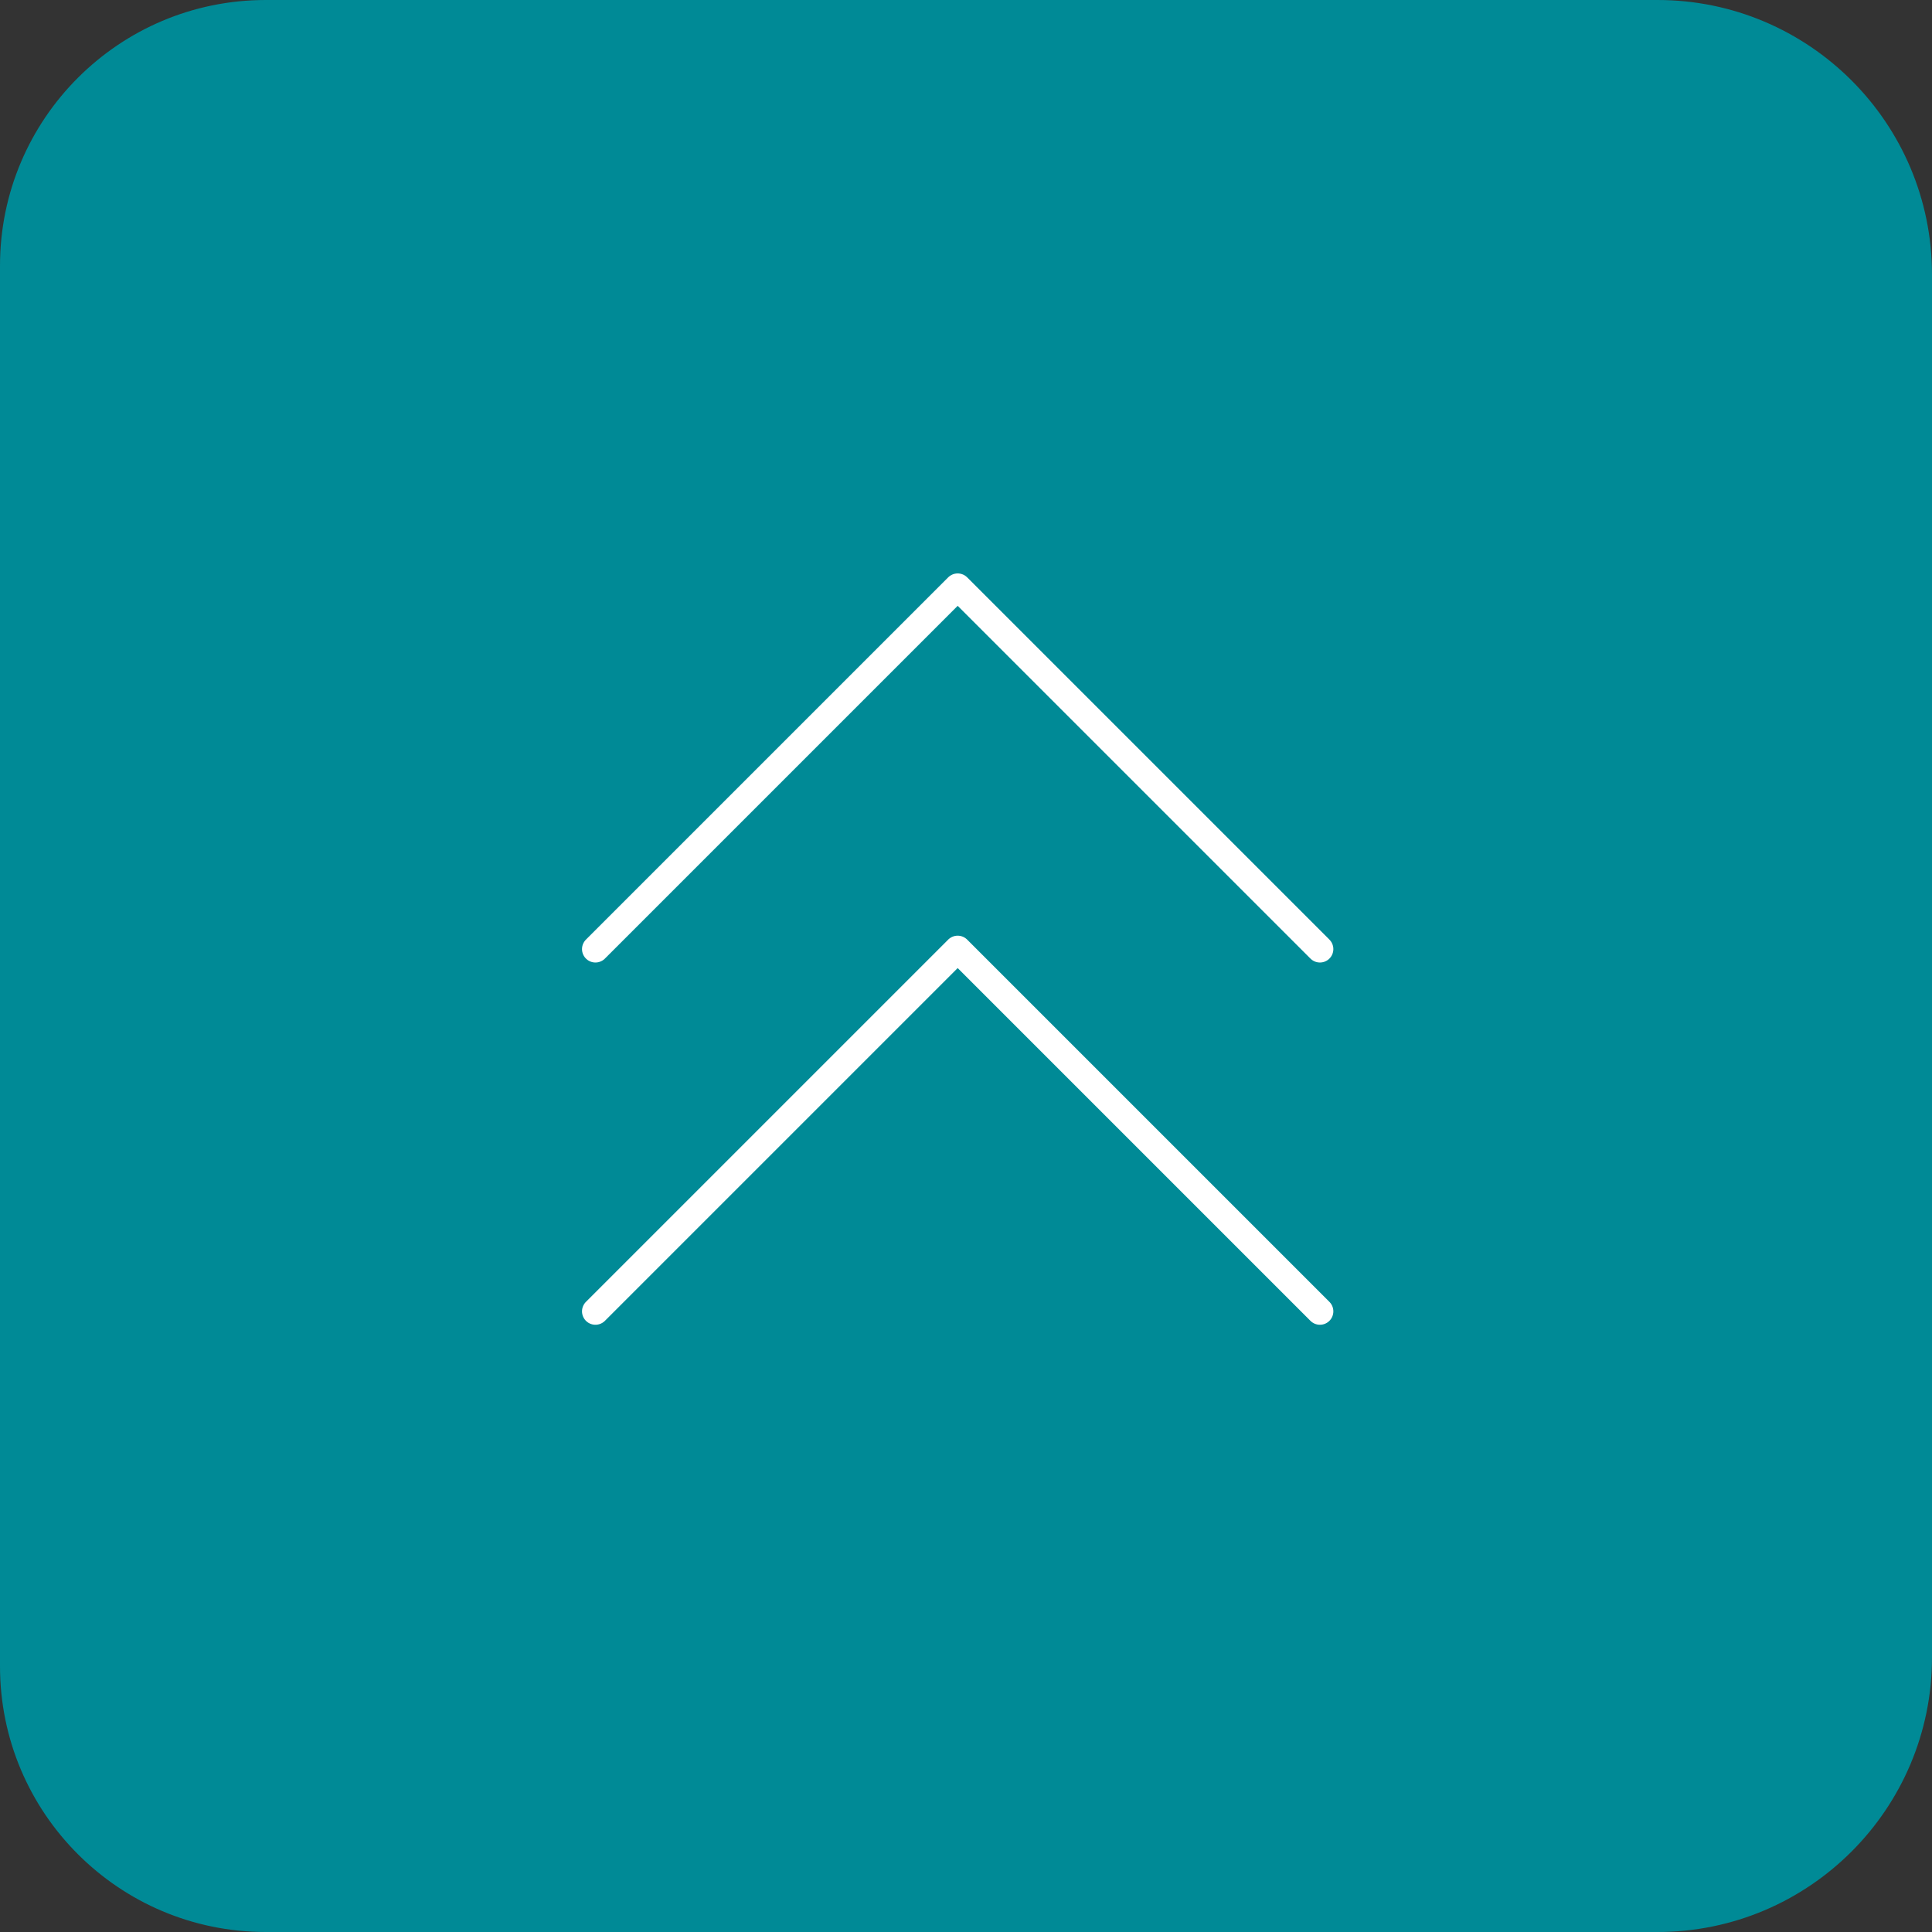 <svg width="72" height="72" viewBox="0 0 72 72" fill="none" xmlns="http://www.w3.org/2000/svg">
<rect x="0" y="0" width="72" height="72" fill="#333333" stroke="none"/>
<path d="M9.902 0H61.771C67.415 0 72 4.585 72 10.229V61.771C72 67.415 67.415 72 61.771 72H9.902C4.436 72 0 67.564 0 62.098V9.902C0 4.436 4.436 0 9.902 0Z" fill="#008A96"/>
<path d="M22.19 35.37L35.69 21.87L49.19 35.37" stroke="white" stroke-linecap="round" stroke-linejoin="round"/>
<path d="M22.19 48.87L35.69 35.37L49.19 48.87" stroke="white" stroke-linecap="round" stroke-linejoin="round"/>
</svg>
